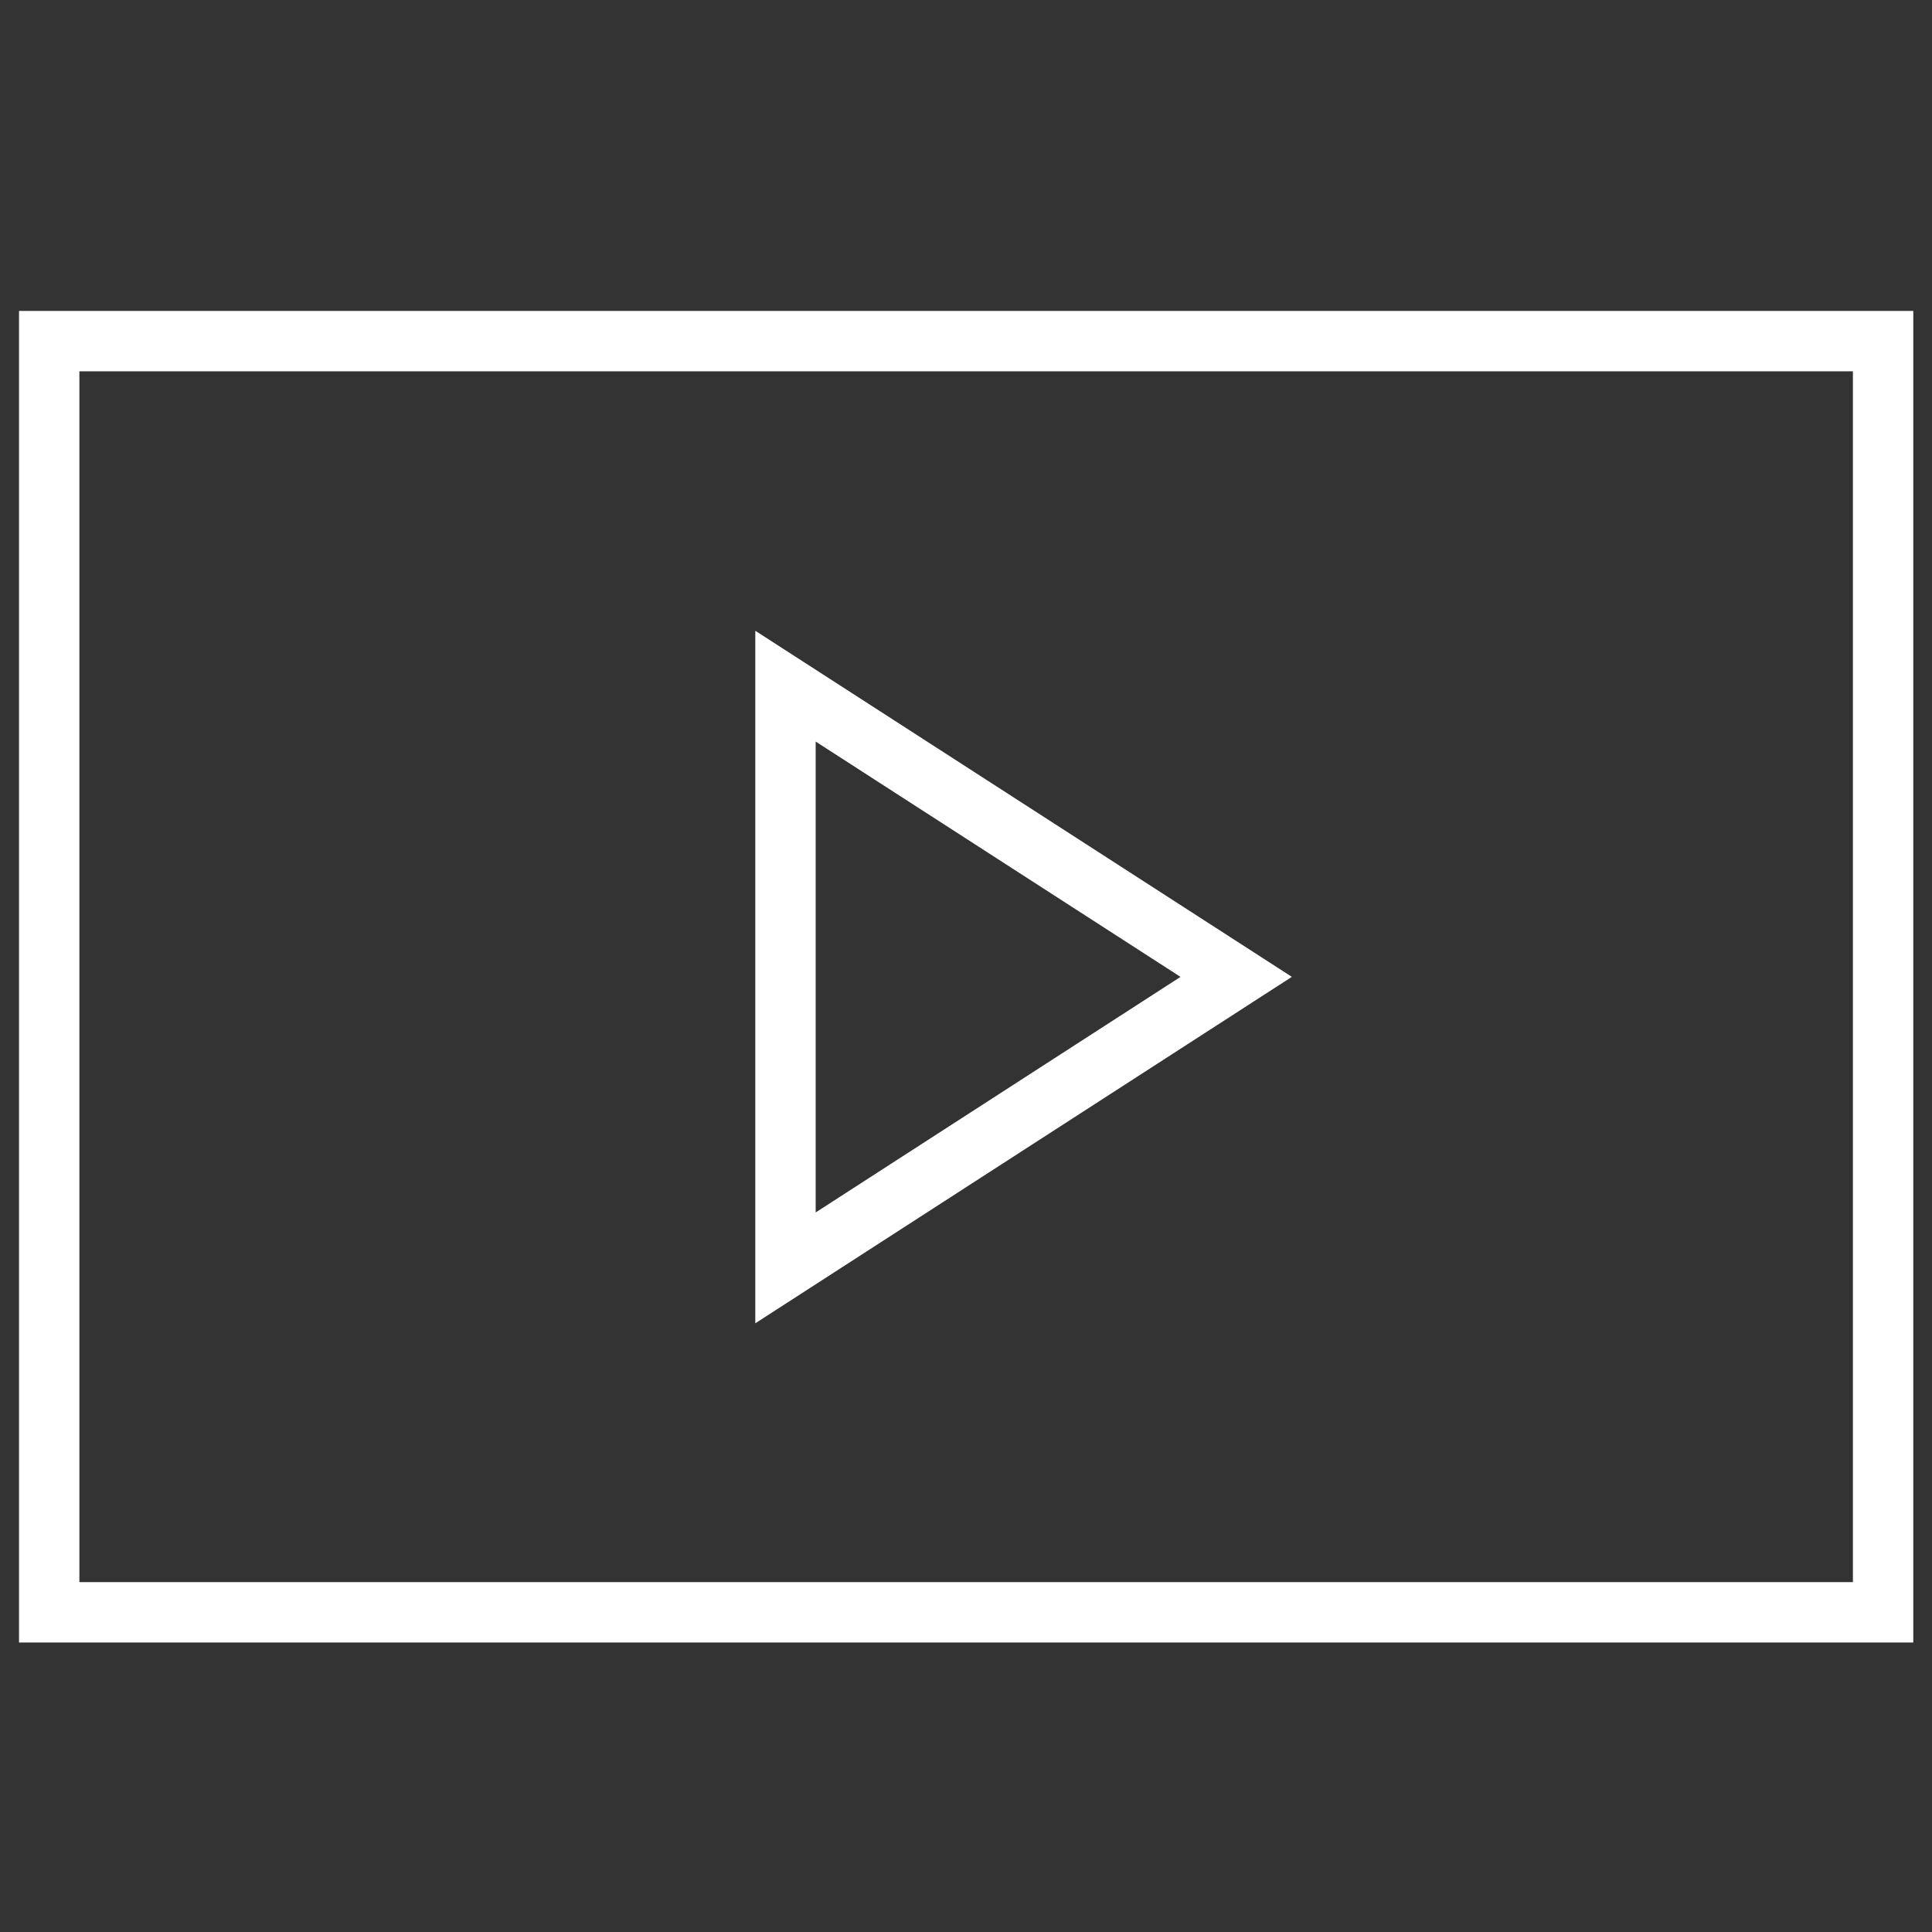 <svg id="white" xmlns="http://www.w3.org/2000/svg" viewBox="0 0 64 64"><rect x="0" y="0" width="64" height="64" fill="#333333" stroke="none"/><defs><style>.cls-1{fill:none;stroke:#fff;stroke-miterlimit:10;stroke-width:2px;}</style></defs><title>64x64</title><rect class="cls-1" x="1.63" y="11.3" width="60.75" height="42.11"/><polygon class="cls-1" points="26.02 22.73 26.02 42 40.95 32.36 26.02 22.73"/></svg>